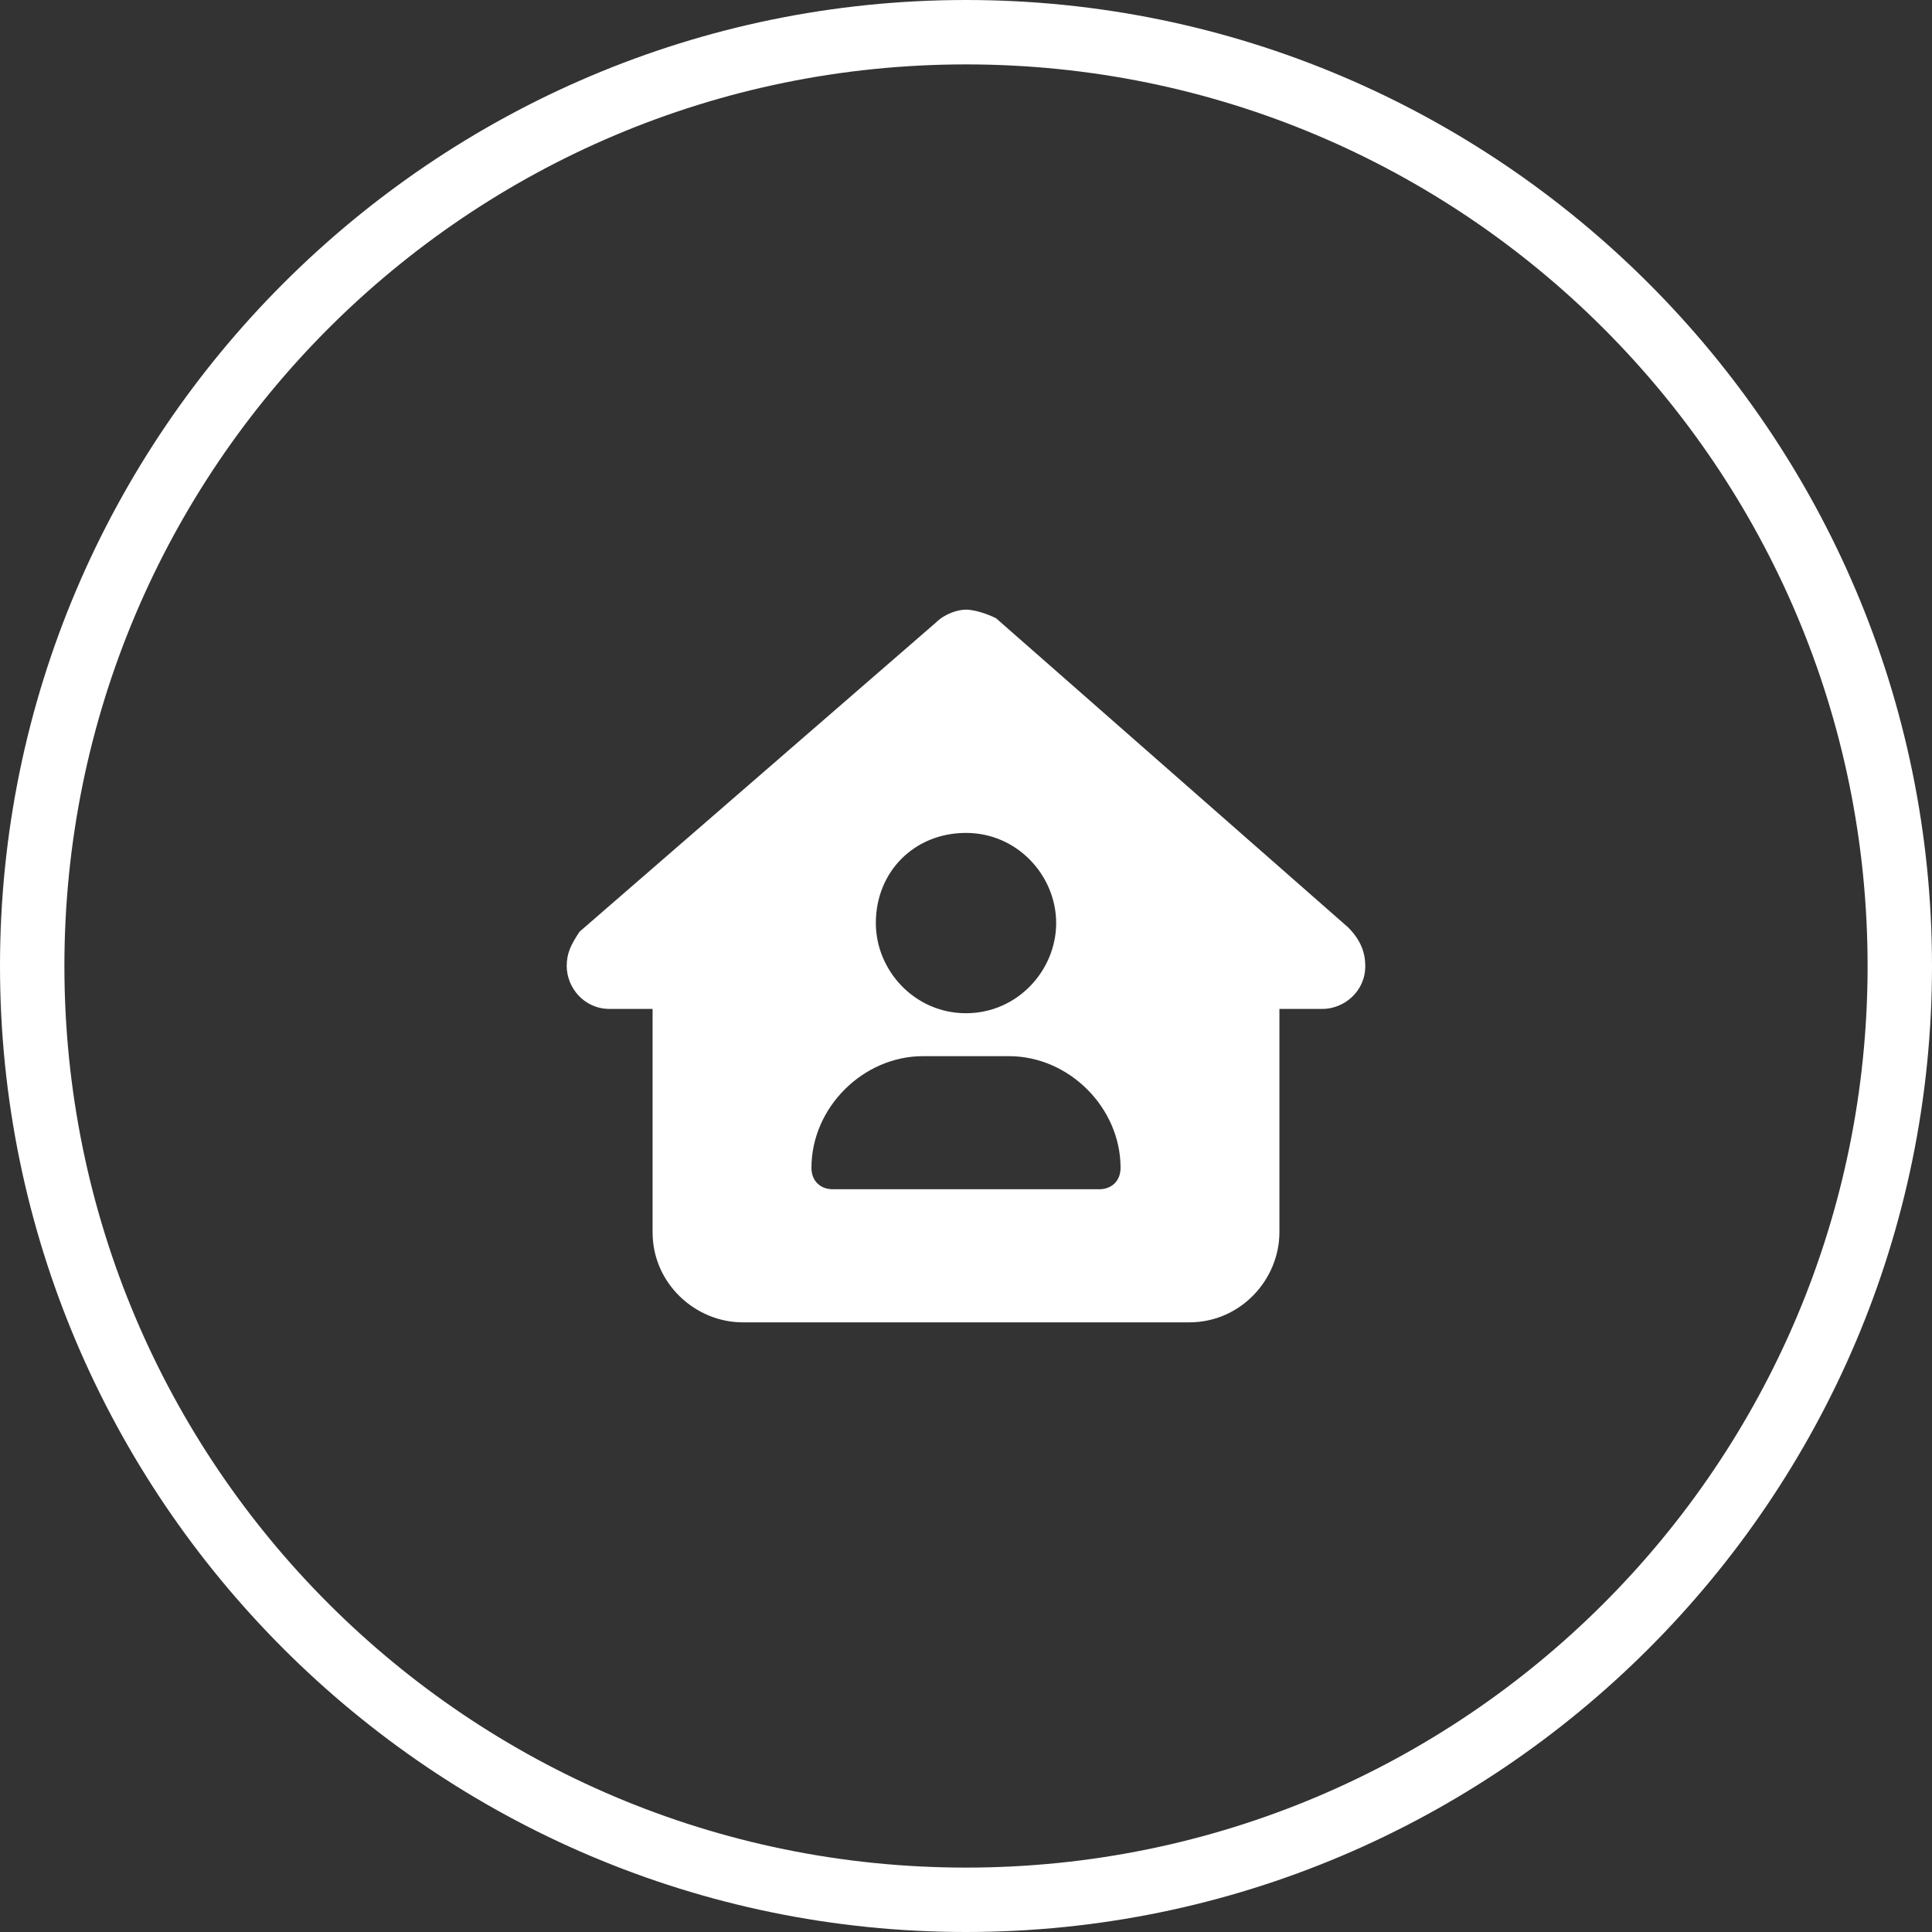 <?xml version="1.0" encoding="utf-8"?>
<!-- Generator: Adobe Illustrator 26.0.1, SVG Export Plug-In . SVG Version: 6.00 Build 0)  -->
<svg version="1.1" id="_レイヤー_2" xmlns="http://www.w3.org/2000/svg" xmlns:xlink="http://www.w3.org/1999/xlink" x="0px"
	 y="0px" viewBox="0 0 45 45" style="enable-background:new 0 0 45 45;" xml:space="preserve">
<rect x="0" y="0" width="45" height="45" fill="#333333" stroke="none"/>
<style type="text/css">
	.st0{fill:#FFFFFF;}
</style>
<g id="_レイヤー_1-2">
	<path class="st0" d="M22.5,1.5c11.6,0,21,9.4,21,21s-9.4,21-21,21s-21-9.4-21-21S10.9,1.5,22.5,1.5 M22.5,0C10.1,0,0,10.1,0,22.5
		S10.1,45,22.5,45S45,34.9,45,22.5S34.9,0,22.5,0L22.5,0z"/>
	<path class="st0" d="M31.8,22.5c0,0.6-0.5,1-1,1h-1l0,5.2c0,1.1-0.9,2.1-2.1,2.1H17.3c-1.1,0-2.1-0.9-2.1-2.1v-5.2h-1
		c-0.6,0-1-0.5-1-1c0-0.3,0.1-0.5,0.3-0.8l8.3-7.2c0.2-0.2,0.5-0.3,0.7-0.3s0.5,0.1,0.7,0.2l8.2,7.2C31.7,21.9,31.8,22.2,31.8,22.5z
		 M24.6,21.5c0-1.1-0.9-2.1-2.1-2.1s-2.1,0.9-2.1,2.1c0,1.1,0.9,2.1,2.1,2.1S24.6,22.6,24.6,21.5z M21.5,24.6
		c-1.4,0-2.6,1.2-2.6,2.6c0,0.3,0.2,0.5,0.5,0.5h6.2c0.3,0,0.5-0.2,0.5-0.5c0-1.4-1.2-2.6-2.6-2.6H21.5z"/>
</g>
</svg>
